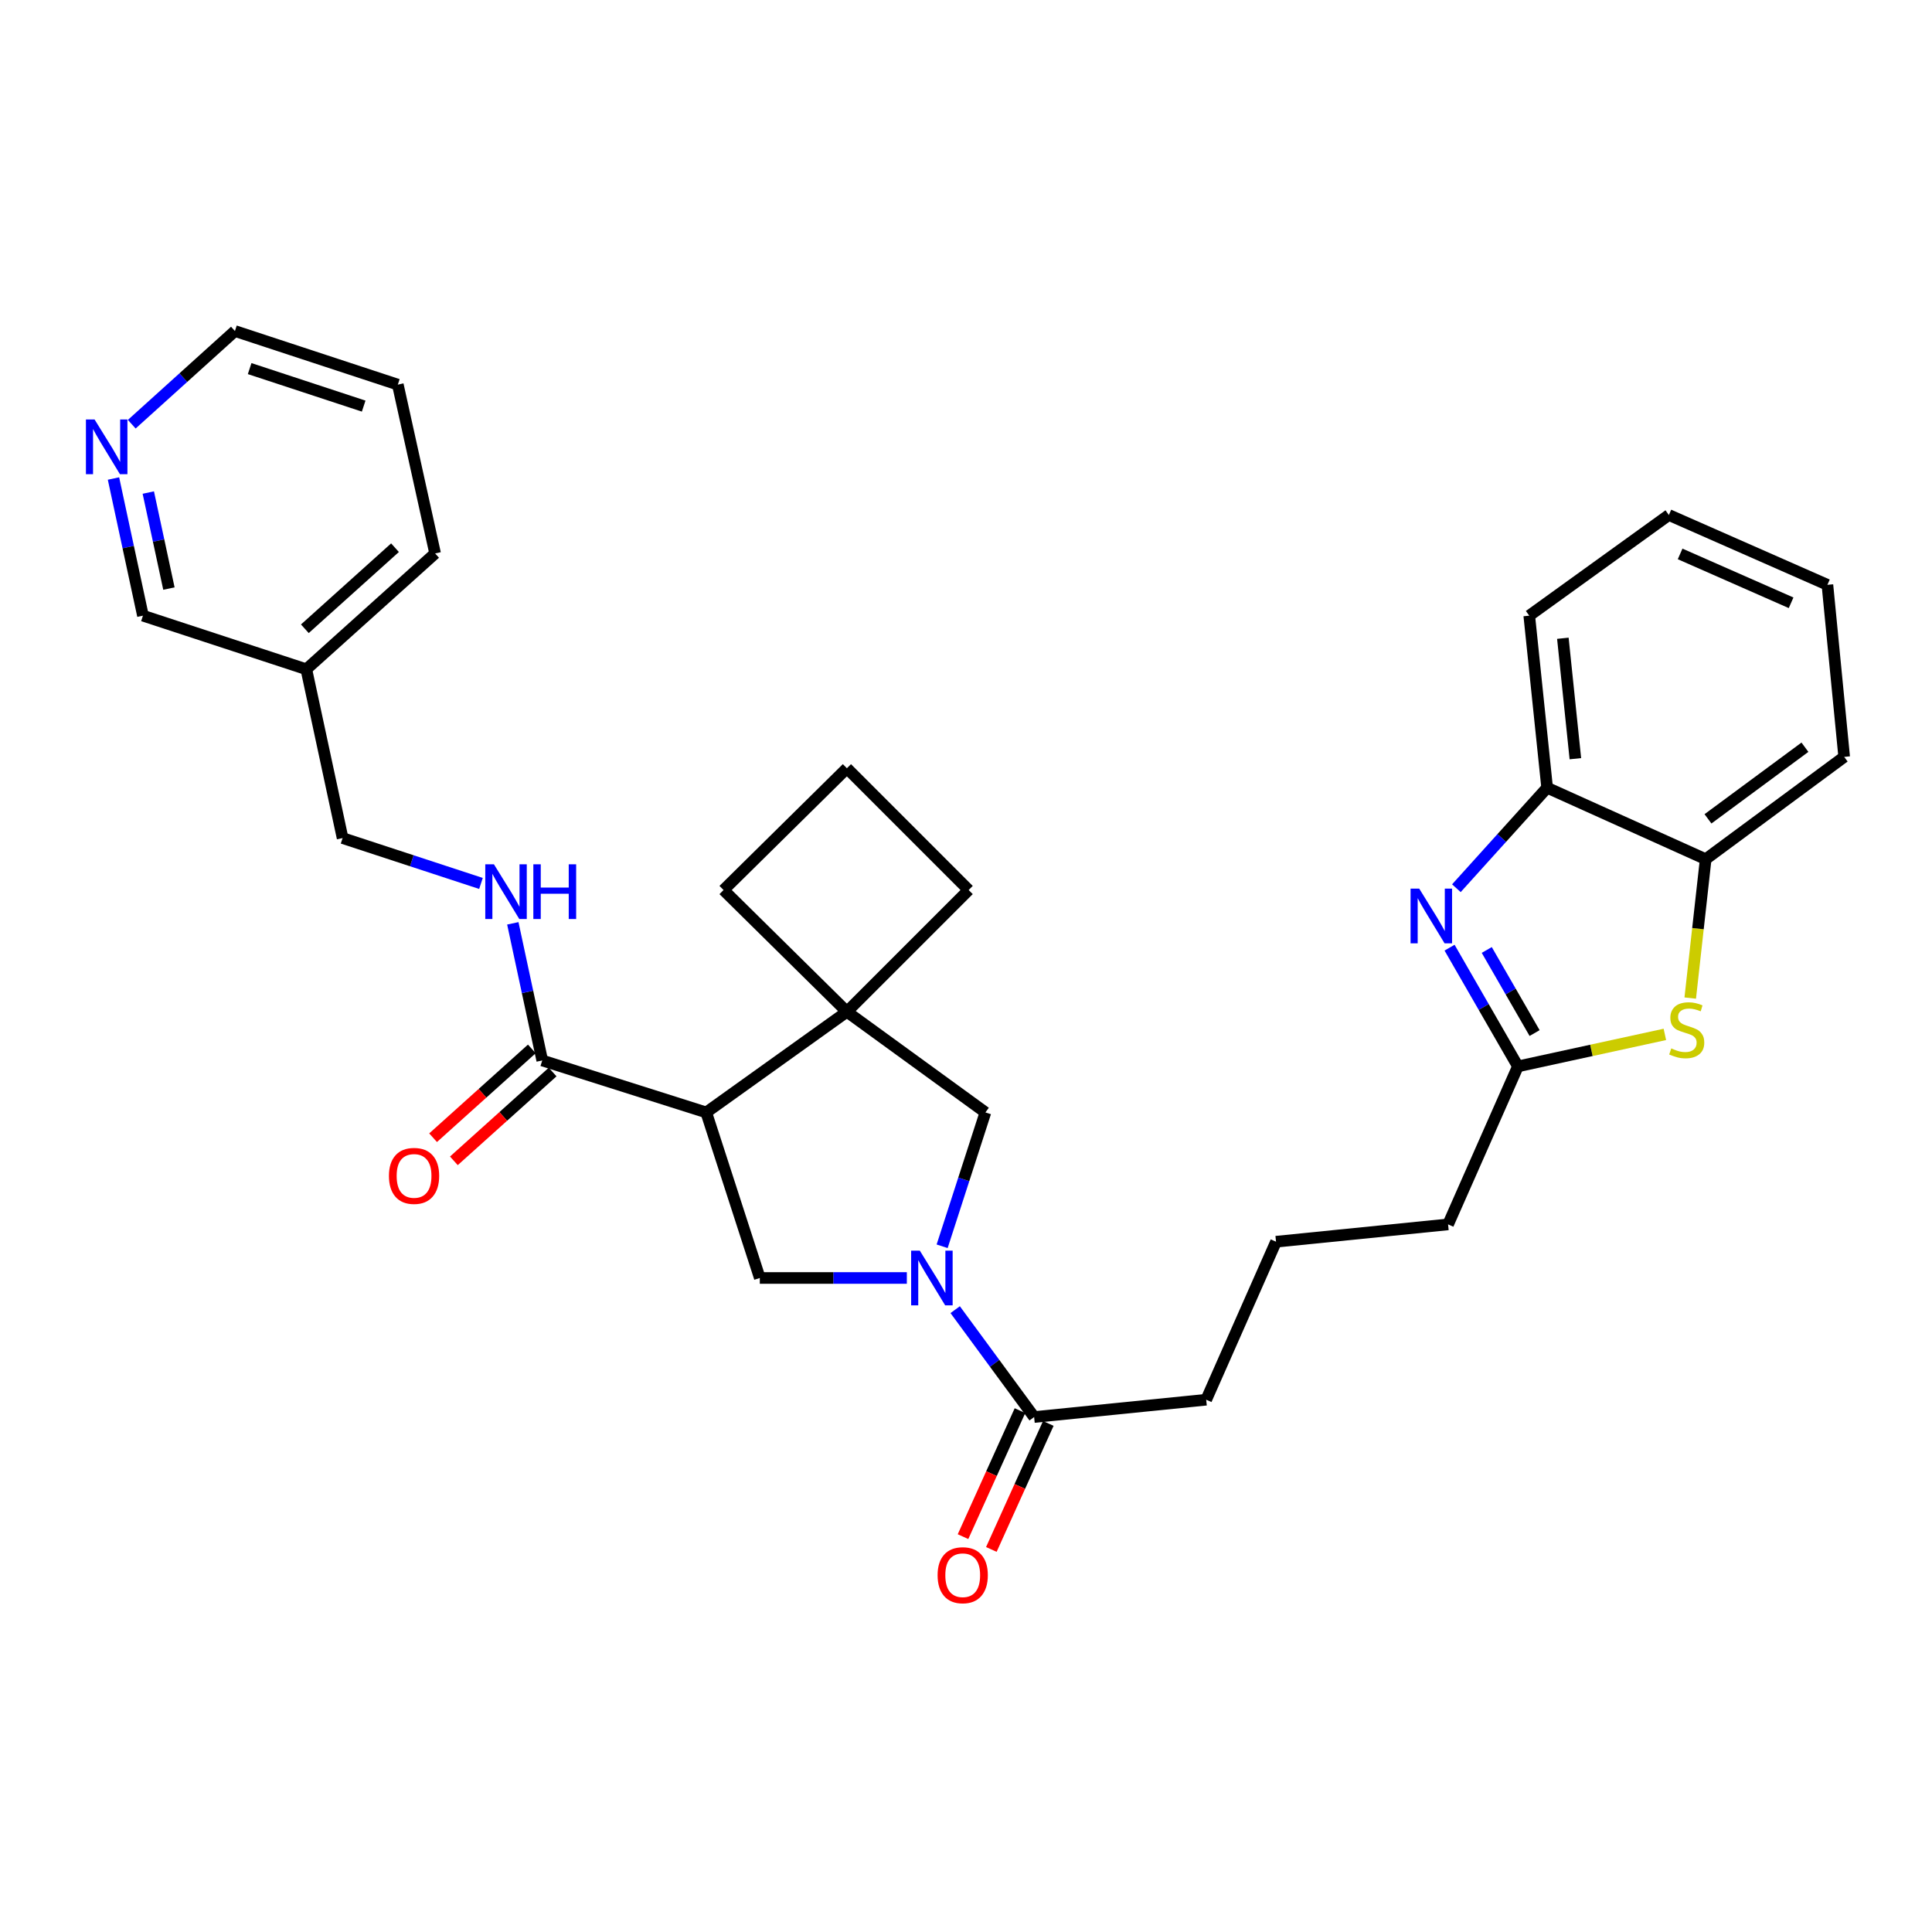 <?xml version='1.0' encoding='iso-8859-1'?>
<svg version='1.1' baseProfile='full'
              xmlns='http://www.w3.org/2000/svg'
                      xmlns:rdkit='http://www.rdkit.org/xml'
                      xmlns:xlink='http://www.w3.org/1999/xlink'
                  xml:space='preserve'
width='1000px' height='1000px' viewBox='0 0 1000 1000'>
<!-- END OF HEADER -->
<rect style='opacity:1.0;fill:#FFFFFF;stroke:none' width='1000' height='1000' x='0' y='0'> </rect>
<path class='bond-3' d='M 469.379,661.481 L 431.328,661.481' style='fill:none;fill-rule:evenodd;stroke:#0000FF;stroke-width:6px;stroke-linecap:butt;stroke-linejoin:miter;stroke-opacity:1' />
<path class='bond-3' d='M 431.328,661.481 L 393.276,661.481' style='fill:none;fill-rule:evenodd;stroke:#000000;stroke-width:6px;stroke-linecap:butt;stroke-linejoin:miter;stroke-opacity:1' />
<path class='bond-7' d='M 487.651,645.07 L 498.85,610.43' style='fill:none;fill-rule:evenodd;stroke:#0000FF;stroke-width:6px;stroke-linecap:butt;stroke-linejoin:miter;stroke-opacity:1' />
<path class='bond-7' d='M 498.85,610.43 L 510.048,575.791' style='fill:none;fill-rule:evenodd;stroke:#000000;stroke-width:6px;stroke-linecap:butt;stroke-linejoin:miter;stroke-opacity:1' />
<path class='bond-8' d='M 494.399,677.875 L 514.832,705.667' style='fill:none;fill-rule:evenodd;stroke:#0000FF;stroke-width:6px;stroke-linecap:butt;stroke-linejoin:miter;stroke-opacity:1' />
<path class='bond-8' d='M 514.832,705.667 L 535.265,733.459' style='fill:none;fill-rule:evenodd;stroke:#000000;stroke-width:6px;stroke-linecap:butt;stroke-linejoin:miter;stroke-opacity:1' />
<path class='bond-0' d='M 365.538,575.791 L 393.276,661.481' style='fill:none;fill-rule:evenodd;stroke:#000000;stroke-width:6px;stroke-linecap:butt;stroke-linejoin:miter;stroke-opacity:1' />
<path class='bond-6' d='M 365.538,575.791 L 280.661,548.893' style='fill:none;fill-rule:evenodd;stroke:#000000;stroke-width:6px;stroke-linecap:butt;stroke-linejoin:miter;stroke-opacity:1' />
<path class='bond-31' d='M 365.538,575.791 L 438.356,523.685' style='fill:none;fill-rule:evenodd;stroke:#000000;stroke-width:6px;stroke-linecap:butt;stroke-linejoin:miter;stroke-opacity:1' />
<path class='bond-1' d='M 750.292,490.514 L 767.98,521.237' style='fill:none;fill-rule:evenodd;stroke:#0000FF;stroke-width:6px;stroke-linecap:butt;stroke-linejoin:miter;stroke-opacity:1' />
<path class='bond-1' d='M 767.98,521.237 L 785.668,551.959' style='fill:none;fill-rule:evenodd;stroke:#000000;stroke-width:6px;stroke-linecap:butt;stroke-linejoin:miter;stroke-opacity:1' />
<path class='bond-1' d='M 769.543,491.703 L 781.924,513.208' style='fill:none;fill-rule:evenodd;stroke:#0000FF;stroke-width:6px;stroke-linecap:butt;stroke-linejoin:miter;stroke-opacity:1' />
<path class='bond-1' d='M 781.924,513.208 L 794.306,534.714' style='fill:none;fill-rule:evenodd;stroke:#000000;stroke-width:6px;stroke-linecap:butt;stroke-linejoin:miter;stroke-opacity:1' />
<path class='bond-9' d='M 753.823,459.739 L 777.308,433.733' style='fill:none;fill-rule:evenodd;stroke:#0000FF;stroke-width:6px;stroke-linecap:butt;stroke-linejoin:miter;stroke-opacity:1' />
<path class='bond-9' d='M 777.308,433.733 L 800.793,407.726' style='fill:none;fill-rule:evenodd;stroke:#000000;stroke-width:6px;stroke-linecap:butt;stroke-linejoin:miter;stroke-opacity:1' />
<path class='bond-2' d='M 438.356,523.685 L 510.048,575.791' style='fill:none;fill-rule:evenodd;stroke:#000000;stroke-width:6px;stroke-linecap:butt;stroke-linejoin:miter;stroke-opacity:1' />
<path class='bond-17' d='M 438.356,523.685 L 374.504,460.673' style='fill:none;fill-rule:evenodd;stroke:#000000;stroke-width:6px;stroke-linecap:butt;stroke-linejoin:miter;stroke-opacity:1' />
<path class='bond-18' d='M 438.356,523.685 L 501.368,460.673' style='fill:none;fill-rule:evenodd;stroke:#000000;stroke-width:6px;stroke-linecap:butt;stroke-linejoin:miter;stroke-opacity:1' />
<path class='bond-4' d='M 861.732,535.4 L 823.7,543.68' style='fill:none;fill-rule:evenodd;stroke:#CCCC00;stroke-width:6px;stroke-linecap:butt;stroke-linejoin:miter;stroke-opacity:1' />
<path class='bond-4' d='M 823.7,543.68 L 785.668,551.959' style='fill:none;fill-rule:evenodd;stroke:#000000;stroke-width:6px;stroke-linecap:butt;stroke-linejoin:miter;stroke-opacity:1' />
<path class='bond-10' d='M 874.864,516.598 L 878.859,480.657' style='fill:none;fill-rule:evenodd;stroke:#CCCC00;stroke-width:6px;stroke-linecap:butt;stroke-linejoin:miter;stroke-opacity:1' />
<path class='bond-10' d='M 878.859,480.657 L 882.854,444.717' style='fill:none;fill-rule:evenodd;stroke:#000000;stroke-width:6px;stroke-linecap:butt;stroke-linejoin:miter;stroke-opacity:1' />
<path class='bond-5' d='M 785.668,551.959 L 749.527,633.743' style='fill:none;fill-rule:evenodd;stroke:#000000;stroke-width:6px;stroke-linecap:butt;stroke-linejoin:miter;stroke-opacity:1' />
<path class='bond-11' d='M 280.661,548.893 L 273.047,513.405' style='fill:none;fill-rule:evenodd;stroke:#000000;stroke-width:6px;stroke-linecap:butt;stroke-linejoin:miter;stroke-opacity:1' />
<path class='bond-11' d='M 273.047,513.405 L 265.433,477.916' style='fill:none;fill-rule:evenodd;stroke:#0000FF;stroke-width:6px;stroke-linecap:butt;stroke-linejoin:miter;stroke-opacity:1' />
<path class='bond-12' d='M 275.282,542.911 L 249.724,565.896' style='fill:none;fill-rule:evenodd;stroke:#000000;stroke-width:6px;stroke-linecap:butt;stroke-linejoin:miter;stroke-opacity:1' />
<path class='bond-12' d='M 249.724,565.896 L 224.166,588.882' style='fill:none;fill-rule:evenodd;stroke:#FF0000;stroke-width:6px;stroke-linecap:butt;stroke-linejoin:miter;stroke-opacity:1' />
<path class='bond-12' d='M 286.041,554.875 L 260.484,577.86' style='fill:none;fill-rule:evenodd;stroke:#000000;stroke-width:6px;stroke-linecap:butt;stroke-linejoin:miter;stroke-opacity:1' />
<path class='bond-12' d='M 260.484,577.86 L 234.926,600.846' style='fill:none;fill-rule:evenodd;stroke:#FF0000;stroke-width:6px;stroke-linecap:butt;stroke-linejoin:miter;stroke-opacity:1' />
<path class='bond-13' d='M 527.934,730.145 L 513.196,762.756' style='fill:none;fill-rule:evenodd;stroke:#000000;stroke-width:6px;stroke-linecap:butt;stroke-linejoin:miter;stroke-opacity:1' />
<path class='bond-13' d='M 513.196,762.756 L 498.457,795.366' style='fill:none;fill-rule:evenodd;stroke:#FF0000;stroke-width:6px;stroke-linecap:butt;stroke-linejoin:miter;stroke-opacity:1' />
<path class='bond-13' d='M 542.597,736.772 L 527.858,769.382' style='fill:none;fill-rule:evenodd;stroke:#000000;stroke-width:6px;stroke-linecap:butt;stroke-linejoin:miter;stroke-opacity:1' />
<path class='bond-13' d='M 527.858,769.382 L 513.119,801.992' style='fill:none;fill-rule:evenodd;stroke:#FF0000;stroke-width:6px;stroke-linecap:butt;stroke-linejoin:miter;stroke-opacity:1' />
<path class='bond-20' d='M 535.265,733.459 L 624.326,724.493' style='fill:none;fill-rule:evenodd;stroke:#000000;stroke-width:6px;stroke-linecap:butt;stroke-linejoin:miter;stroke-opacity:1' />
<path class='bond-24' d='M 800.793,407.726 L 791.541,318.666' style='fill:none;fill-rule:evenodd;stroke:#000000;stroke-width:6px;stroke-linecap:butt;stroke-linejoin:miter;stroke-opacity:1' />
<path class='bond-24' d='M 815.409,392.705 L 808.933,330.363' style='fill:none;fill-rule:evenodd;stroke:#000000;stroke-width:6px;stroke-linecap:butt;stroke-linejoin:miter;stroke-opacity:1' />
<path class='bond-33' d='M 800.793,407.726 L 882.854,444.717' style='fill:none;fill-rule:evenodd;stroke:#000000;stroke-width:6px;stroke-linecap:butt;stroke-linejoin:miter;stroke-opacity:1' />
<path class='bond-25' d='M 882.854,444.717 L 954.545,391.761' style='fill:none;fill-rule:evenodd;stroke:#000000;stroke-width:6px;stroke-linecap:butt;stroke-linejoin:miter;stroke-opacity:1' />
<path class='bond-25' d='M 884.048,423.831 L 934.232,386.762' style='fill:none;fill-rule:evenodd;stroke:#000000;stroke-width:6px;stroke-linecap:butt;stroke-linejoin:miter;stroke-opacity:1' />
<path class='bond-16' d='M 248.951,457.271 L 213.138,445.527' style='fill:none;fill-rule:evenodd;stroke:#0000FF;stroke-width:6px;stroke-linecap:butt;stroke-linejoin:miter;stroke-opacity:1' />
<path class='bond-16' d='M 213.138,445.527 L 177.325,433.784' style='fill:none;fill-rule:evenodd;stroke:#000000;stroke-width:6px;stroke-linecap:butt;stroke-linejoin:miter;stroke-opacity:1' />
<path class='bond-14' d='M 58.739,247.681 L 66.364,283.173' style='fill:none;fill-rule:evenodd;stroke:#0000FF;stroke-width:6px;stroke-linecap:butt;stroke-linejoin:miter;stroke-opacity:1' />
<path class='bond-14' d='M 66.364,283.173 L 73.989,318.666' style='fill:none;fill-rule:evenodd;stroke:#000000;stroke-width:6px;stroke-linecap:butt;stroke-linejoin:miter;stroke-opacity:1' />
<path class='bond-14' d='M 76.758,254.949 L 82.096,279.794' style='fill:none;fill-rule:evenodd;stroke:#0000FF;stroke-width:6px;stroke-linecap:butt;stroke-linejoin:miter;stroke-opacity:1' />
<path class='bond-14' d='M 82.096,279.794 L 87.433,304.639' style='fill:none;fill-rule:evenodd;stroke:#000000;stroke-width:6px;stroke-linecap:butt;stroke-linejoin:miter;stroke-opacity:1' />
<path class='bond-35' d='M 68.193,219.568 L 94.896,195.454' style='fill:none;fill-rule:evenodd;stroke:#0000FF;stroke-width:6px;stroke-linecap:butt;stroke-linejoin:miter;stroke-opacity:1' />
<path class='bond-35' d='M 94.896,195.454 L 121.599,171.341' style='fill:none;fill-rule:evenodd;stroke:#000000;stroke-width:6px;stroke-linecap:butt;stroke-linejoin:miter;stroke-opacity:1' />
<path class='bond-15' d='M 158.553,346.404 L 177.325,433.784' style='fill:none;fill-rule:evenodd;stroke:#000000;stroke-width:6px;stroke-linecap:butt;stroke-linejoin:miter;stroke-opacity:1' />
<path class='bond-21' d='M 158.553,346.404 L 73.989,318.666' style='fill:none;fill-rule:evenodd;stroke:#000000;stroke-width:6px;stroke-linecap:butt;stroke-linejoin:miter;stroke-opacity:1' />
<path class='bond-27' d='M 158.553,346.404 L 225.212,286.458' style='fill:none;fill-rule:evenodd;stroke:#000000;stroke-width:6px;stroke-linecap:butt;stroke-linejoin:miter;stroke-opacity:1' />
<path class='bond-27' d='M 157.793,325.448 L 204.454,283.486' style='fill:none;fill-rule:evenodd;stroke:#000000;stroke-width:6px;stroke-linecap:butt;stroke-linejoin:miter;stroke-opacity:1' />
<path class='bond-32' d='M 374.504,460.673 L 438.356,397.643' style='fill:none;fill-rule:evenodd;stroke:#000000;stroke-width:6px;stroke-linecap:butt;stroke-linejoin:miter;stroke-opacity:1' />
<path class='bond-23' d='M 501.368,460.673 L 438.356,397.643' style='fill:none;fill-rule:evenodd;stroke:#000000;stroke-width:6px;stroke-linecap:butt;stroke-linejoin:miter;stroke-opacity:1' />
<path class='bond-19' d='M 749.527,633.743 L 660.467,642.709' style='fill:none;fill-rule:evenodd;stroke:#000000;stroke-width:6px;stroke-linecap:butt;stroke-linejoin:miter;stroke-opacity:1' />
<path class='bond-22' d='M 624.326,724.493 L 660.467,642.709' style='fill:none;fill-rule:evenodd;stroke:#000000;stroke-width:6px;stroke-linecap:butt;stroke-linejoin:miter;stroke-opacity:1' />
<path class='bond-30' d='M 791.541,318.666 L 863.805,266.56' style='fill:none;fill-rule:evenodd;stroke:#000000;stroke-width:6px;stroke-linecap:butt;stroke-linejoin:miter;stroke-opacity:1' />
<path class='bond-29' d='M 954.545,391.761 L 945.866,302.701' style='fill:none;fill-rule:evenodd;stroke:#000000;stroke-width:6px;stroke-linecap:butt;stroke-linejoin:miter;stroke-opacity:1' />
<path class='bond-26' d='M 121.599,171.341 L 205.913,199.079' style='fill:none;fill-rule:evenodd;stroke:#000000;stroke-width:6px;stroke-linecap:butt;stroke-linejoin:miter;stroke-opacity:1' />
<path class='bond-26' d='M 129.218,190.786 L 188.237,210.202' style='fill:none;fill-rule:evenodd;stroke:#000000;stroke-width:6px;stroke-linecap:butt;stroke-linejoin:miter;stroke-opacity:1' />
<path class='bond-28' d='M 225.212,286.458 L 205.913,199.079' style='fill:none;fill-rule:evenodd;stroke:#000000;stroke-width:6px;stroke-linecap:butt;stroke-linejoin:miter;stroke-opacity:1' />
<path class='bond-34' d='M 945.866,302.701 L 863.805,266.56' style='fill:none;fill-rule:evenodd;stroke:#000000;stroke-width:6px;stroke-linecap:butt;stroke-linejoin:miter;stroke-opacity:1' />
<path class='bond-34' d='M 927.071,312.005 L 869.628,286.707' style='fill:none;fill-rule:evenodd;stroke:#000000;stroke-width:6px;stroke-linecap:butt;stroke-linejoin:miter;stroke-opacity:1' />
<path  class='atom-0' d='M 476.086 647.321
L 485.366 662.321
Q 486.286 663.801, 487.766 666.481
Q 489.246 669.161, 489.326 669.321
L 489.326 647.321
L 493.086 647.321
L 493.086 675.641
L 489.206 675.641
L 479.246 659.241
Q 478.086 657.321, 476.846 655.121
Q 475.646 652.921, 475.286 652.241
L 475.286 675.641
L 471.606 675.641
L 471.606 647.321
L 476.086 647.321
' fill='#0000FF'/>
<path  class='atom-2' d='M 734.587 459.948
L 743.867 474.948
Q 744.787 476.428, 746.267 479.108
Q 747.747 481.788, 747.827 481.948
L 747.827 459.948
L 751.587 459.948
L 751.587 488.268
L 747.707 488.268
L 737.747 471.868
Q 736.587 469.948, 735.347 467.748
Q 734.147 465.548, 733.787 464.868
L 733.787 488.268
L 730.107 488.268
L 730.107 459.948
L 734.587 459.948
' fill='#0000FF'/>
<path  class='atom-5' d='M 865.048 542.657
Q 865.368 542.777, 866.688 543.337
Q 868.008 543.897, 869.448 544.257
Q 870.928 544.577, 872.368 544.577
Q 875.048 544.577, 876.608 543.297
Q 878.168 541.977, 878.168 539.697
Q 878.168 538.137, 877.368 537.177
Q 876.608 536.217, 875.408 535.697
Q 874.208 535.177, 872.208 534.577
Q 869.688 533.817, 868.168 533.097
Q 866.688 532.377, 865.608 530.857
Q 864.568 529.337, 864.568 526.777
Q 864.568 523.217, 866.968 521.017
Q 869.408 518.817, 874.208 518.817
Q 877.488 518.817, 881.208 520.377
L 880.288 523.457
Q 876.888 522.057, 874.328 522.057
Q 871.568 522.057, 870.048 523.217
Q 868.528 524.337, 868.568 526.297
Q 868.568 527.817, 869.328 528.737
Q 870.128 529.657, 871.248 530.177
Q 872.408 530.697, 874.328 531.297
Q 876.888 532.097, 878.408 532.897
Q 879.928 533.697, 881.008 535.337
Q 882.128 536.937, 882.128 539.697
Q 882.128 543.617, 879.488 545.737
Q 876.888 547.817, 872.528 547.817
Q 870.008 547.817, 868.088 547.257
Q 866.208 546.737, 863.968 545.817
L 865.048 542.657
' fill='#CCCC00'/>
<path  class='atom-12' d='M 255.656 447.362
L 264.936 462.362
Q 265.856 463.842, 267.336 466.522
Q 268.816 469.202, 268.896 469.362
L 268.896 447.362
L 272.656 447.362
L 272.656 475.682
L 268.776 475.682
L 258.816 459.282
Q 257.656 457.362, 256.416 455.162
Q 255.216 452.962, 254.856 452.282
L 254.856 475.682
L 251.176 475.682
L 251.176 447.362
L 255.656 447.362
' fill='#0000FF'/>
<path  class='atom-12' d='M 276.056 447.362
L 279.896 447.362
L 279.896 459.402
L 294.376 459.402
L 294.376 447.362
L 298.216 447.362
L 298.216 475.682
L 294.376 475.682
L 294.376 462.602
L 279.896 462.602
L 279.896 475.682
L 276.056 475.682
L 276.056 447.362
' fill='#0000FF'/>
<path  class='atom-13' d='M 201.315 608.642
Q 201.315 601.842, 204.675 598.042
Q 208.035 594.242, 214.315 594.242
Q 220.595 594.242, 223.955 598.042
Q 227.315 601.842, 227.315 608.642
Q 227.315 615.522, 223.915 619.442
Q 220.515 623.322, 214.315 623.322
Q 208.075 623.322, 204.675 619.442
Q 201.315 615.562, 201.315 608.642
M 214.315 620.122
Q 218.635 620.122, 220.955 617.242
Q 223.315 614.322, 223.315 608.642
Q 223.315 603.082, 220.955 600.282
Q 218.635 597.442, 214.315 597.442
Q 209.995 597.442, 207.635 600.242
Q 205.315 603.042, 205.315 608.642
Q 205.315 614.362, 207.635 617.242
Q 209.995 620.122, 214.315 620.122
' fill='#FF0000'/>
<path  class='atom-14' d='M 485.302 815.323
Q 485.302 808.523, 488.662 804.723
Q 492.022 800.923, 498.302 800.923
Q 504.582 800.923, 507.942 804.723
Q 511.302 808.523, 511.302 815.323
Q 511.302 822.203, 507.902 826.123
Q 504.502 830.003, 498.302 830.003
Q 492.062 830.003, 488.662 826.123
Q 485.302 822.243, 485.302 815.323
M 498.302 826.803
Q 502.622 826.803, 504.942 823.923
Q 507.302 821.003, 507.302 815.323
Q 507.302 809.763, 504.942 806.963
Q 502.622 804.123, 498.302 804.123
Q 493.982 804.123, 491.622 806.923
Q 489.302 809.723, 489.302 815.323
Q 489.302 821.043, 491.622 823.923
Q 493.982 826.803, 498.302 826.803
' fill='#FF0000'/>
<path  class='atom-15' d='M 48.957 217.126
L 58.237 232.126
Q 59.157 233.606, 60.637 236.286
Q 62.117 238.966, 62.197 239.126
L 62.197 217.126
L 65.957 217.126
L 65.957 245.446
L 62.077 245.446
L 52.117 229.046
Q 50.957 227.126, 49.717 224.926
Q 48.517 222.726, 48.157 222.046
L 48.157 245.446
L 44.477 245.446
L 44.477 217.126
L 48.957 217.126
' fill='#0000FF'/>
</svg>
